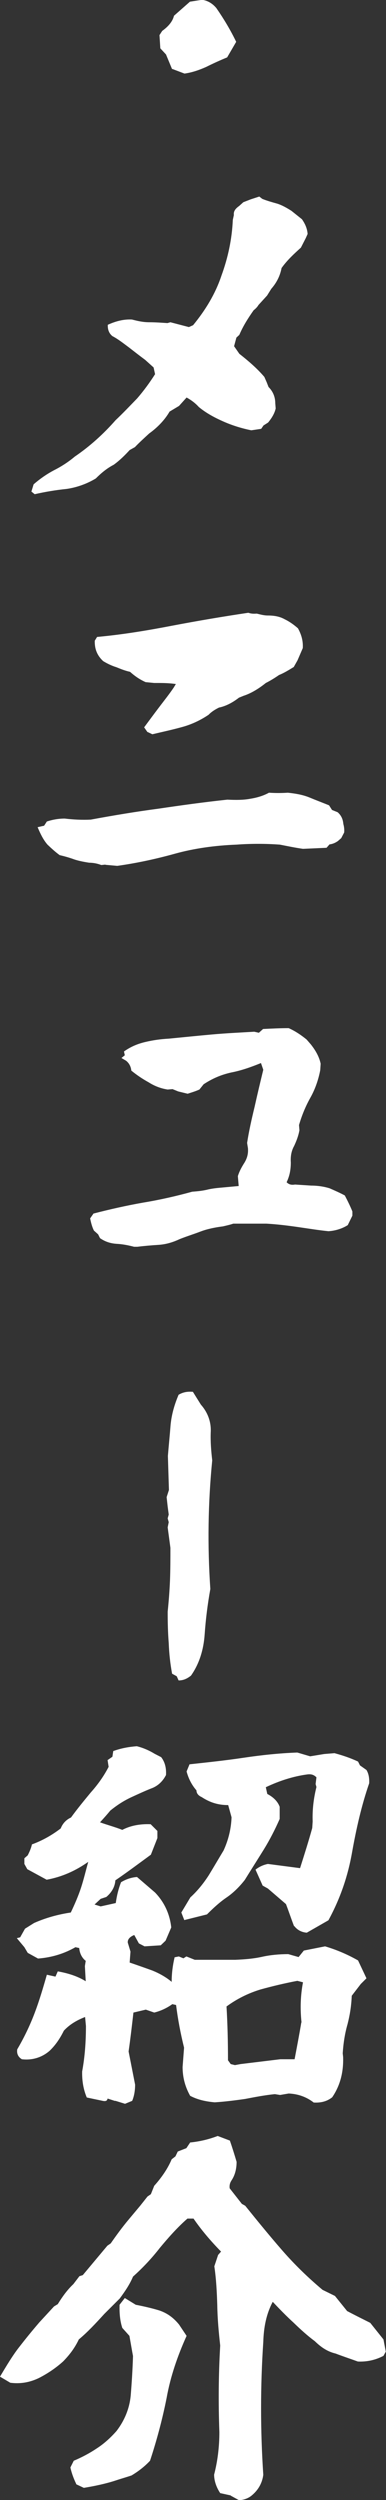 <?xml version="1.0" encoding="UTF-8"?>
<svg id="a" data-name="レイヤー 1" xmlns="http://www.w3.org/2000/svg" width="18.37" height="118.93" viewBox="0 0 18.37 118.93">
  <rect x="0" y="0" width="18.37" height="118.93" fill="#333333" stroke="none"/>
  <defs>
    <style>
      .b {
        fill: #fff;
      }
    </style>
  </defs>
  <path class="b" d="M8.19,3.29l-.29-.7-.27-.29-.04-.63.13-.2c.32-.23.5-.47.56-.72l.76-.67.58-.09c.27.04.5.18.68.4.36.52.68,1.06.94,1.6l-.43.74c-.34.14-.67.29-.99.45-.31.14-.67.27-1.04.32l-.58-.22Z"/>
  <path class="b" d="M1.49,23.4l.11-.36c.31-.27.63-.49.97-.67.32-.16.67-.38.99-.65.72-.49,1.37-1.08,1.94-1.73.36-.34.7-.7,1.03-1.04.31-.36.59-.74.85-1.15l-.07-.32-.4-.36c-.27-.2-.5-.38-.77-.59-.27-.2-.52-.4-.79-.54-.16-.13-.23-.31-.22-.54.4-.18.77-.27,1.15-.25.27.07.52.13.83.13.27,0,.56.02.86.04l.14-.04.88.23.2-.09c.59-.72,1.06-1.49,1.35-2.36.31-.85.5-1.73.54-2.65l.05-.23c-.02-.16.05-.29.25-.43l.2-.18.36-.14.4-.13.14.11c.22.09.47.16.72.23.22.07.45.2.67.34l.5.4c.16.23.25.45.27.7l-.09.2-.23.45c-.32.29-.65.59-.92.97-.07.36-.22.68-.49.99l-.2.32-.41.45c-.05.09-.14.18-.23.25-.29.41-.52.79-.68,1.17l-.14.13-.11.41.25.36c.43.34.83.68,1.19,1.1l.11.25.09.23c.22.22.32.49.32.77l.02.25c-.05.23-.18.45-.36.67l-.22.14-.11.16-.47.07c-.45-.09-.9-.23-1.31-.41s-.83-.4-1.19-.7c-.18-.2-.38-.34-.58-.45l-.36.4-.45.27c-.23.4-.58.76-.97,1.04-.25.23-.49.45-.68.65l-.25.14c-.23.25-.47.49-.76.7-.31.16-.58.38-.85.65-.41.25-.9.43-1.4.5-.5.05-1.03.14-1.51.25l-.16-.13Z"/>
  <path class="b" d="M5.02,41.13l-.2.02c-.18-.07-.38-.11-.58-.11-.32-.05-.59-.11-.77-.18-.2-.07-.41-.13-.63-.18-.22-.16-.41-.34-.58-.5-.2-.23-.34-.52-.47-.83l.31-.07.13-.2c.27-.09.56-.14.85-.14.41.05.83.07,1.24.05,1.08-.2,2.16-.38,3.22-.52,1.08-.16,2.16-.31,3.28-.43.4.02.76.02,1.08-.04.32-.05.63-.14.9-.29.31.02.59.02.9,0,.36.04.68.09,1.01.22.31.13.63.25.95.38l.14.22.27.11c.18.16.25.34.27.56.04.14.05.27.04.4l-.14.27-.16.14c-.13.09-.25.14-.4.16l-.14.16-1.12.05c-.36-.05-.74-.13-1.1-.2-.68-.05-1.39-.05-2.07,0-1.03.04-2.02.18-2.92.43-.9.25-1.82.45-2.75.58l-.56-.05ZM7.02,34.83l-.16-.23c.23-.31.45-.61.7-.94s.49-.63.7-.94l.11-.18c-.27-.04-.54-.05-.83-.05h-.2l-.41-.04c-.31-.14-.54-.31-.74-.49-.23-.05-.43-.13-.65-.22-.23-.07-.45-.18-.63-.29-.29-.27-.41-.58-.4-.97l.11-.18c1.21-.11,2.41-.31,3.6-.54,1.21-.23,2.39-.43,3.6-.61.13.05.27.05.4.04.2.05.36.09.52.09.32,0,.58.05.81.18.23.11.45.27.63.43.16.29.25.59.23.94l-.25.58-.18.32c-.23.14-.47.29-.7.38-.23.16-.45.29-.63.38-.36.29-.72.5-1.06.61l-.22.09c-.32.25-.65.41-.95.47-.18.09-.36.2-.49.34-.4.27-.83.47-1.28.59-.47.13-.94.23-1.4.34l-.23-.11Z"/>
  <path class="b" d="M5.55,59.17c-.31-.02-.56-.11-.79-.27l-.09-.18-.2-.18c-.09-.18-.14-.38-.18-.58l.16-.23c.77-.2,1.57-.38,2.36-.52.79-.13,1.58-.31,2.34-.52.29-.02.54-.05.77-.11.23-.05.45-.07.68-.09l.76-.07-.04-.47c.07-.23.18-.43.32-.65.13-.22.18-.43.16-.68l-.04-.25c.09-.58.22-1.15.36-1.73.13-.59.27-1.17.41-1.75l-.11-.32c-.49.2-.95.36-1.42.45-.49.11-.9.29-1.31.56l-.2.25c-.2.09-.38.14-.56.2l-.45-.11-.27-.11-.23.02c-.34-.05-.65-.18-.9-.34-.29-.16-.56-.34-.83-.56-.02-.2-.11-.36-.25-.47l-.22-.13.16-.13-.04-.18c.31-.22.63-.36,1.01-.45.38-.09.74-.14,1.12-.16.72-.07,1.4-.14,2.07-.2s1.33-.09,2-.13l.22.05.2-.18c.4-.02.81-.04,1.22-.04.31.14.58.32.85.54l.2.23c.23.29.4.59.47.92l-.02.31c-.09.47-.25.92-.47,1.31-.23.41-.41.85-.54,1.3l.02.25c-.05.27-.14.5-.25.74-.13.23-.18.49-.16.79,0,.38-.07.67-.2.94.11.11.23.14.4.11l.77.05c.32,0,.63.05.88.13.25.11.5.22.72.34.13.25.25.49.36.76v.2l-.22.45c-.25.16-.58.27-.92.29-.49-.05-.97-.13-1.46-.2-.49-.07-.97-.13-1.49-.16h-1.58c-.14.05-.32.09-.49.13-.4.05-.77.13-1.08.25-.34.13-.67.23-.99.36-.34.16-.67.25-1.01.27-.32.02-.67.05-.99.09h-.16c-.27-.07-.56-.13-.85-.14Z"/>
  <path class="b" d="M8.39,79.73l-.2-.11c-.09-.49-.14-.95-.16-1.46-.04-.5-.05-.99-.05-1.49.05-.49.09-.99.11-1.49.02-.52.02-1.03.02-1.55l-.13-.97.05-.25-.05-.18.05-.18-.05-.38-.05-.45.11-.34-.05-1.62c.04-.49.09-.97.13-1.49.05-.49.18-.95.38-1.42.22-.13.43-.16.68-.14l.18.29.2.32c.32.36.49.81.47,1.28s.02.94.07,1.37c-.2,2.02-.23,4.07-.09,6.12-.13.72-.22,1.44-.27,2.16-.05.72-.25,1.39-.65,1.96-.2.16-.38.23-.59.23l-.09-.2Z"/>
  <path class="b" d="M5.46,99.94l-.34-.11c-.02.11-.09.14-.23.11l-.76-.16c-.16-.38-.23-.79-.22-1.24.13-.7.18-1.42.18-2.16l-.04-.43c-.41.16-.74.36-1.01.65-.16.32-.36.65-.67.95-.36.32-.83.47-1.33.41-.18-.11-.25-.27-.22-.47.34-.58.61-1.15.83-1.73.22-.58.4-1.19.58-1.82l.41.09.11-.25c.5.09.94.23,1.33.47l-.04-.72.04-.25c-.18-.14-.29-.36-.31-.61l-.18-.04c-.54.31-1.13.49-1.78.54l-.49-.27-.16-.27-.36-.43.16-.04.23-.41.43-.27c.56-.25,1.15-.41,1.75-.5.18-.38.36-.79.49-1.19s.23-.83.34-1.22c-.61.43-1.26.72-1.98.85l-.92-.5-.14-.25v-.27l.16-.14c.09-.18.16-.34.2-.52.49-.18.94-.43,1.37-.76.09-.23.25-.41.49-.52.29-.4.61-.79.94-1.19.34-.38.63-.79.85-1.22l-.05-.32.23-.16.04-.27c.36-.13.72-.2,1.12-.23.29.07.59.2.85.36l.31.16c.18.23.25.52.23.85-.16.31-.38.5-.63.61-.34.13-.68.29-1.03.45-.38.18-.68.38-.99.63-.13.16-.29.34-.49.56.36.13.74.23,1.06.36.38-.2.83-.29,1.35-.27l.32.32v.34l-.31.79c-.56.41-1.12.83-1.69,1.22-.02.31-.18.58-.43.79l-.27.09-.29.27.29.09.72-.16c.05-.36.13-.68.25-.99.23-.14.49-.23.76-.25l.86.74c.45.47.7,1.03.77,1.66l-.27.63-.23.22-.77.05-.27-.14-.22-.4c-.23.09-.32.22-.31.36l.13.43-.04.52c.38.13.72.25,1.08.38.32.13.65.31.92.54,0-.4.05-.79.14-1.17l.2-.04.22.09.14-.09.4.16h1.93c.45-.02.85-.05,1.26-.14.4-.09.83-.13,1.26-.13l.49.14.25-.31,1.01-.2c.54.16,1.06.38,1.57.67l.4.85-.27.27-.43.56c-.02.49-.09.92-.2,1.35-.13.45-.2.92-.23,1.39l.02.18c.02.72-.14,1.35-.52,1.91-.23.18-.5.27-.88.25-.32-.25-.72-.41-1.19-.43l-.41.07-.25-.04c-.49.05-.95.14-1.42.23-.49.07-.97.13-1.44.16-.45-.04-.83-.13-1.17-.31-.23-.41-.36-.86-.36-1.37l.07-.92c-.16-.65-.29-1.31-.38-2.03l-.18-.04c-.25.18-.54.32-.86.4l-.4-.14-.59.14c-.07.61-.14,1.22-.23,1.85l.31,1.58c0,.29-.05.56-.14.77l-.34.14-.45-.14ZM13.99,91.62c-.13-.34-.25-.7-.38-1.04l-.86-.74-.25-.14-.34-.76c.18-.14.38-.23.59-.27l1.53.2c.2-.63.4-1.26.58-1.91l.02-.31c-.02-.58.05-1.12.18-1.64l-.04-.14.04-.32c-.13-.13-.25-.16-.43-.14-.68.09-1.35.31-1.98.61l.07.32c.27.14.49.34.59.61v.58c-.22.5-.47.99-.76,1.46-.31.5-.61.97-.9,1.44-.25.32-.54.61-.86.83-.34.23-.65.52-.94.81l-1.08.27-.14-.36.43-.72c.34-.31.63-.67.88-1.06.25-.41.47-.79.7-1.17.23-.5.36-1.03.38-1.58l-.16-.58c-.49,0-.88-.13-1.26-.38-.16-.07-.25-.18-.25-.32-.22-.25-.38-.56-.47-.9l.14-.34c.83-.09,1.69-.18,2.56-.31s1.73-.22,2.57-.25l.61.18.67-.11.49-.04c.4.11.76.23,1.12.4l.09.18.31.22c.11.18.14.4.13.63-.36,1.04-.61,2.14-.81,3.26-.2,1.15-.56,2.21-1.13,3.26l-1.03.59c-.25-.02-.45-.13-.59-.31ZM14.35,96.21c-.07-.65-.05-1.28.07-1.91l-.27-.07c-.58.11-1.17.25-1.75.41-.59.18-1.13.45-1.62.81.05.85.07,1.69.07,2.56l.13.18.2.05.27-.05,1.89-.23h.68c.11-.58.22-1.15.32-1.75Z"/>
  <path class="b" d="M10.98,118.71l-.5-.11c-.18-.27-.29-.58-.29-.88.16-.61.25-1.3.25-2.02-.05-1.39-.04-2.75.04-4.12-.07-.63-.13-1.26-.14-1.93-.02-.63-.05-1.24-.14-1.84l.18-.54.14-.16c-.49-.5-.94-1.03-1.31-1.57h-.29c-.49.43-.92.92-1.31,1.39-.38.49-.81.95-1.28,1.37-.16.38-.38.7-.63,1.04l-.74.74c-.41.45-.79.86-1.21,1.21-.18.38-.41.7-.74,1.04-.34.31-.74.58-1.15.79-.45.22-.9.29-1.37.23l-.49-.29c.31-.52.59-.99.9-1.39s.61-.77.97-1.19l.7-.76.18-.11c.22-.36.47-.7.74-.95l.29-.38.16-.05,1.17-1.4.16-.11c.25-.36.54-.76.85-1.13l.56-.67.34-.43.16-.11.16-.4c.36-.4.65-.83.83-1.26l.18-.14.11-.23.41-.16.18-.27c.49-.05.92-.16,1.31-.31l.58.22c.11.32.22.67.32,1.01,0,.32-.07.61-.22.85-.09.13-.13.25-.11.41l.58.74.16.09c.58.72,1.15,1.42,1.75,2.11s1.24,1.31,1.93,1.89l.59.29.58.72c.38.2.74.38,1.1.56l.63.79.11.58-.11.2c-.38.2-.79.29-1.22.27-.36-.13-.72-.25-1.06-.38-.38-.09-.68-.29-.99-.59-.34-.25-.68-.56-1.01-.88-.34-.31-.67-.65-.99-.99-.31.58-.43,1.22-.45,1.91-.14,2.09-.14,4.21,0,6.32-.05.38-.23.72-.56.99-.16.13-.36.2-.59.22l-.4-.22ZM3.64,118.19c-.11-.23-.22-.49-.29-.81l.16-.32c.38-.16.76-.36,1.1-.59.34-.22.65-.5.94-.83.38-.5.61-1.06.67-1.67.05-.61.09-1.24.11-1.89l-.04-.22-.13-.74-.34-.38c-.11-.34-.14-.7-.13-1.1l.25-.32.52.32c.36.07.76.16,1.12.27.38.13.67.34.94.67l.36.54c-.43.95-.77,1.94-.95,2.95-.2,1.01-.47,2.02-.79,2.99-.27.29-.58.52-.88.7-.27.09-.52.16-.79.25-.43.14-.94.25-1.48.34l-.34-.16Z"/>
</svg>